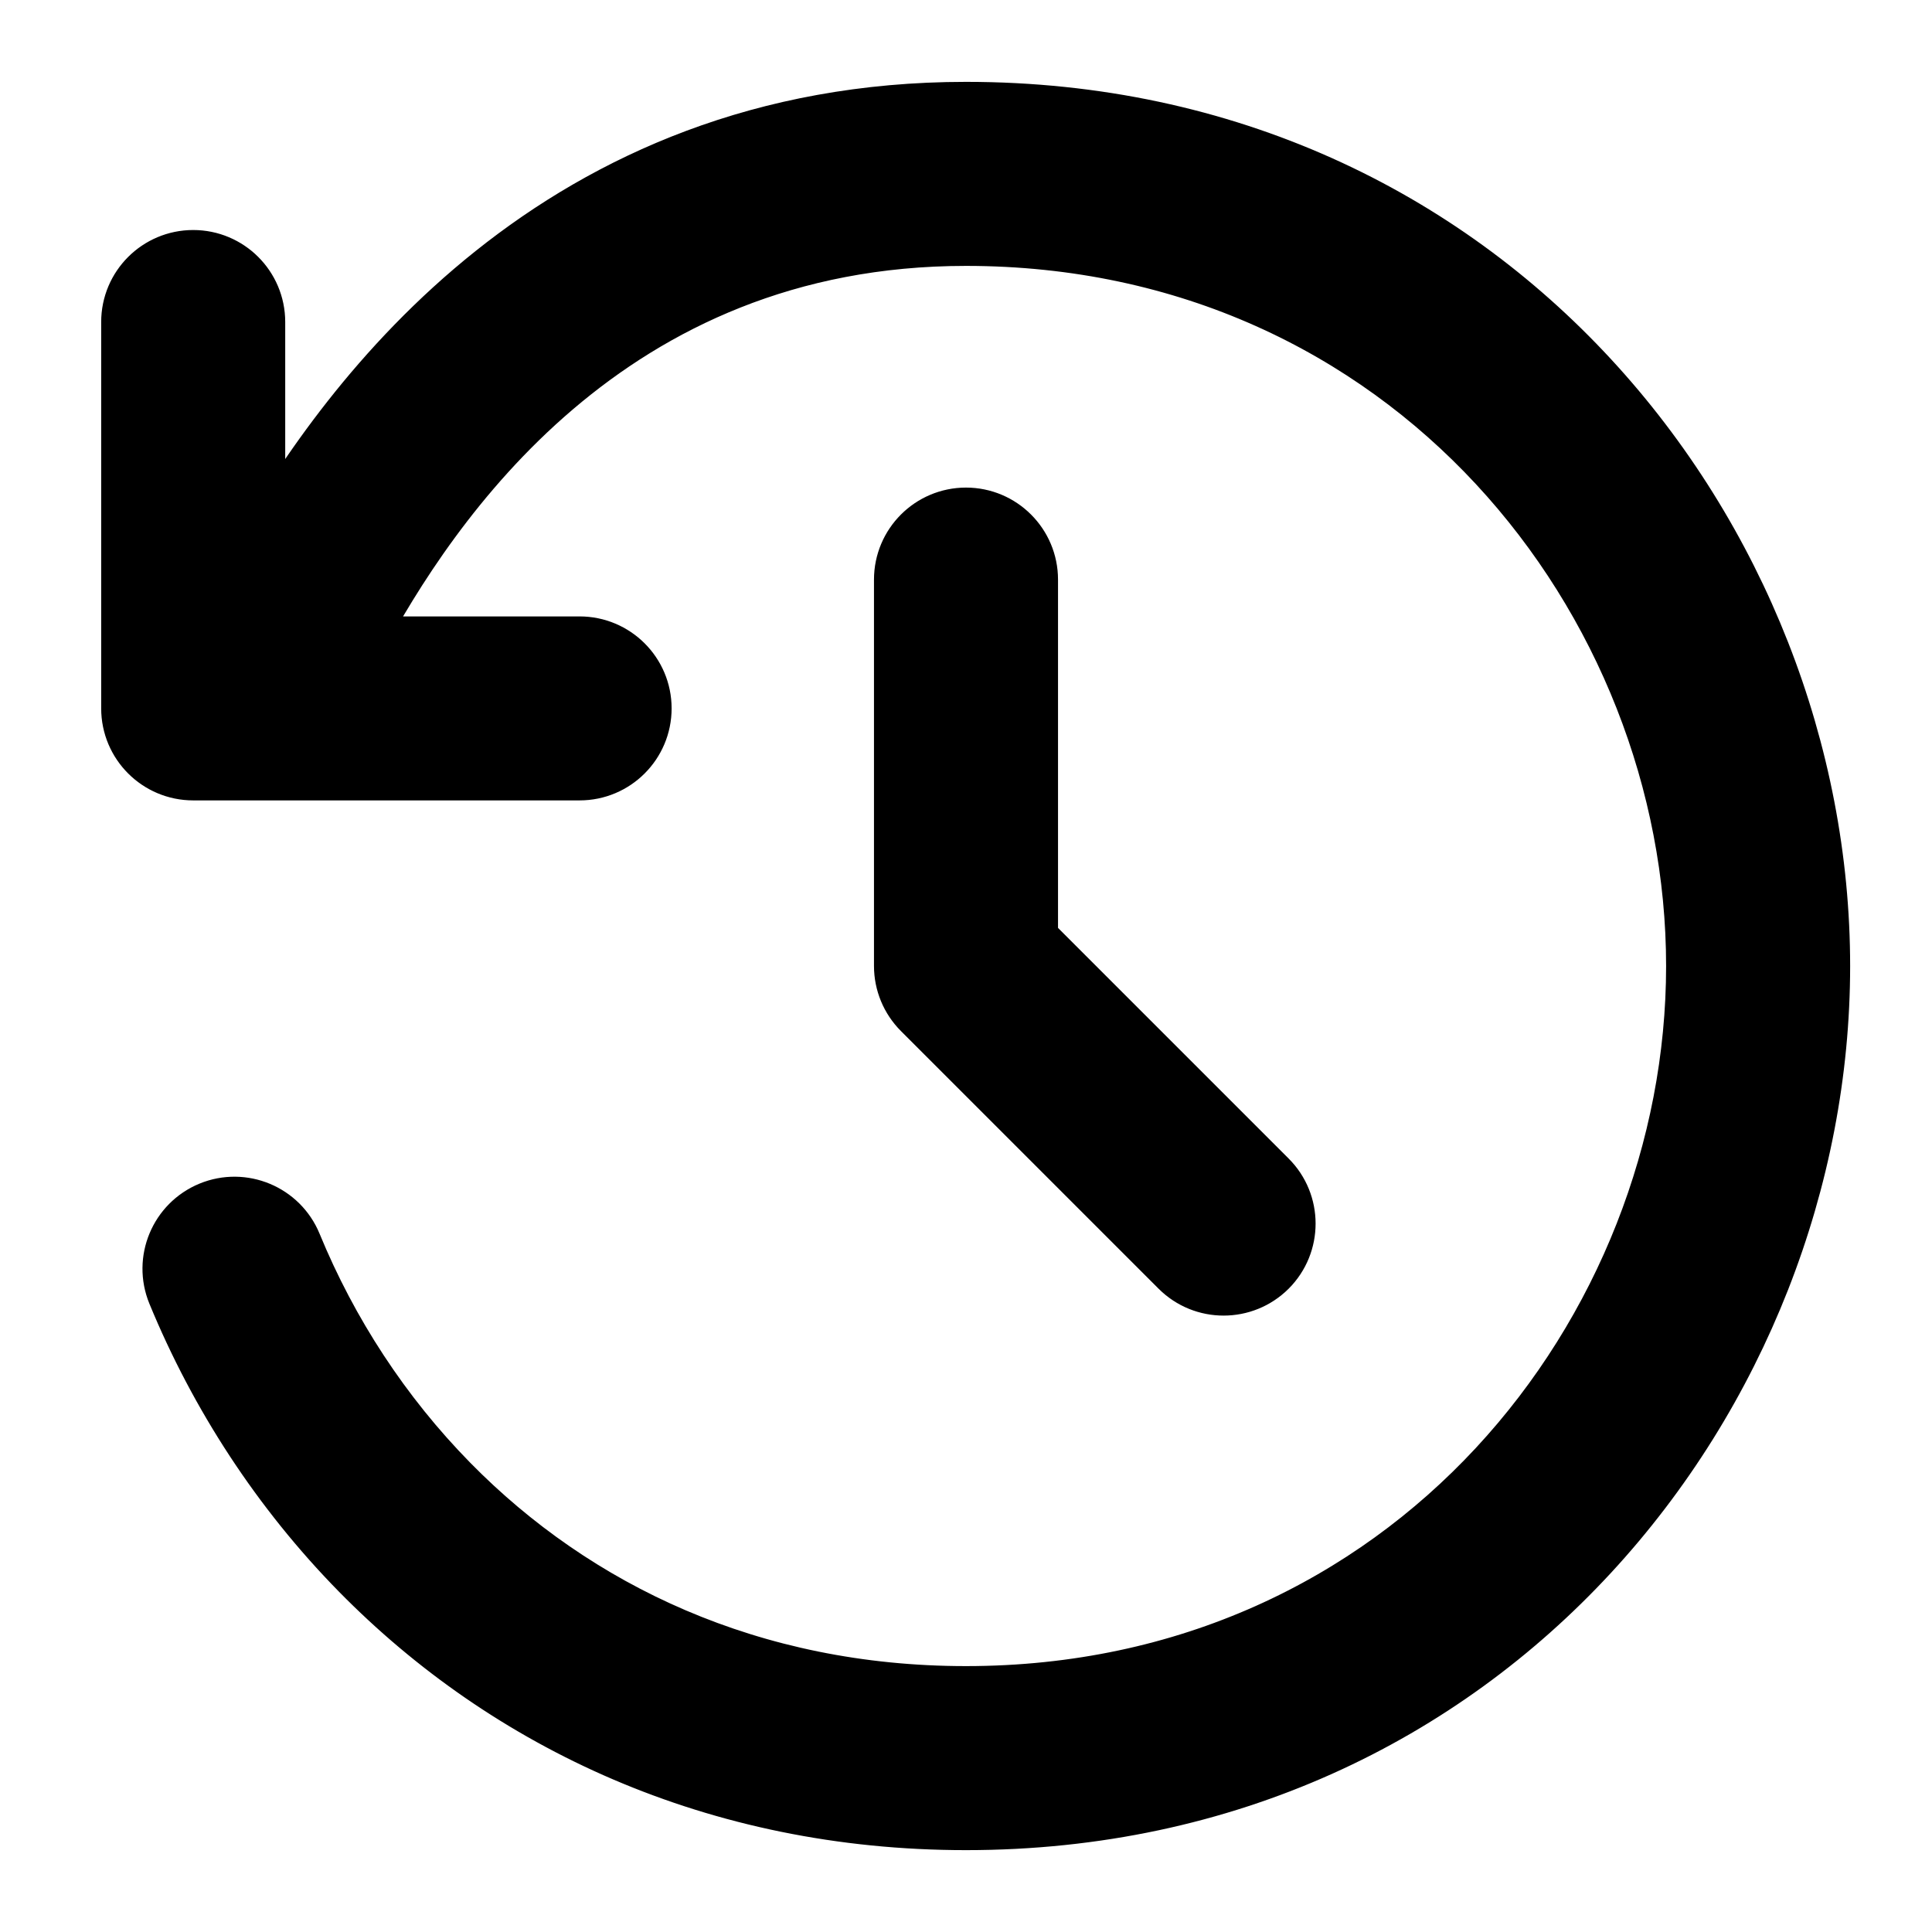 <svg width="35" height="35" viewBox="0 0 35 35" fill="none" xmlns="http://www.w3.org/2000/svg">
<path fill-rule="evenodd" clip-rule="evenodd" d="M30.683 17.5C30.683 10.884 25.527 4.317 17.5 4.317C11.017 4.317 7.813 9.115 6.448 11.667H10.5C11.144 11.667 11.667 12.189 11.667 12.833C11.667 13.478 11.144 14 10.5 14H3.5C2.856 14 2.333 13.478 2.333 12.833V5.833C2.333 5.189 2.856 4.667 3.5 4.667C4.144 4.667 4.667 5.189 4.667 5.833V10.064C6.311 7.166 10.113 1.983 17.5 1.983C26.98 1.983 33.017 9.766 33.017 17.5C33.017 25.234 26.98 33.017 17.5 33.017C12.964 33.017 9.188 31.222 6.499 28.486C5.06 27.021 3.936 25.291 3.169 23.428C2.924 22.832 3.208 22.151 3.804 21.905C4.4 21.66 5.082 21.945 5.327 22.54C5.982 24.133 6.942 25.607 8.164 26.851C10.431 29.158 13.615 30.683 17.5 30.683C25.527 30.683 30.683 24.116 30.683 17.5ZM17.5 9.333C18.144 9.333 18.667 9.856 18.667 10.5V17.017L22.992 21.342C23.447 21.797 23.447 22.536 22.992 22.992C22.536 23.447 21.797 23.447 21.342 22.992L16.675 18.325C16.456 18.106 16.333 17.809 16.333 17.5V10.5C16.333 9.856 16.856 9.333 17.5 9.333Z" fill="black" stroke="black"/>
</svg>
